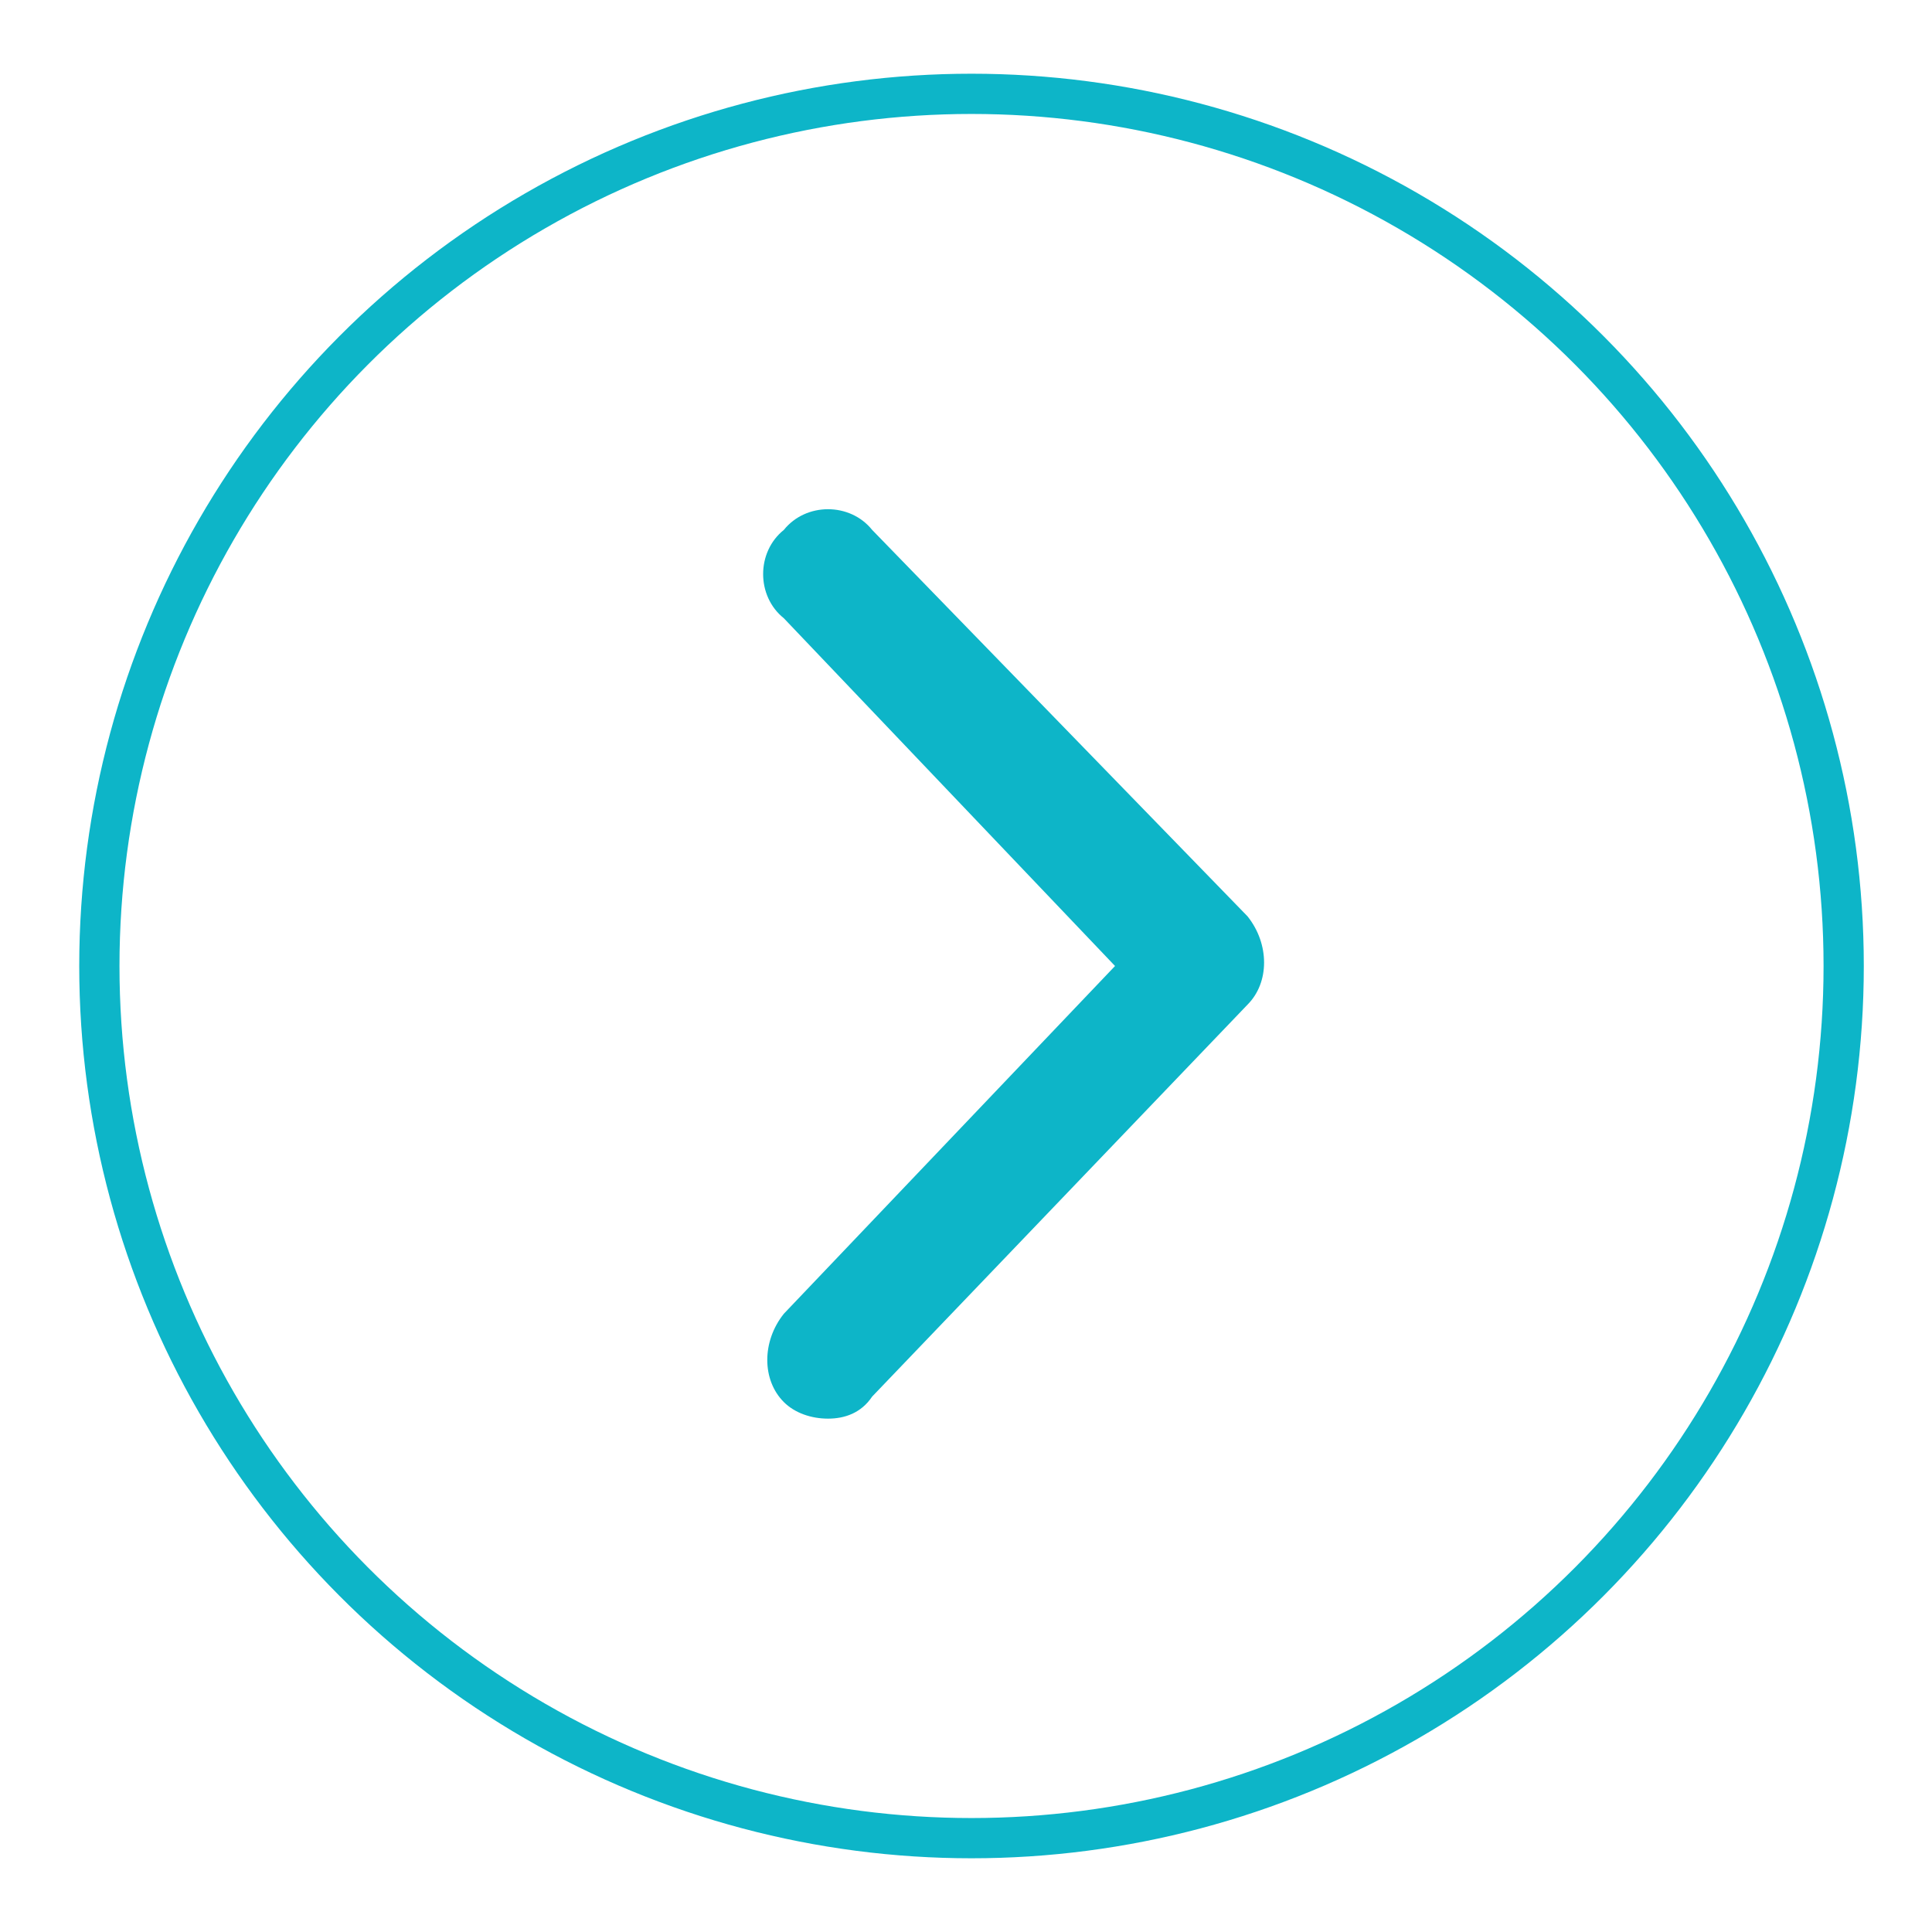 <?xml version="1.0" encoding="utf-8"?>
<!-- Generator: Adobe Illustrator 27.2.0, SVG Export Plug-In . SVG Version: 6.00 Build 0)  -->
<svg version="1.1" id="圖層_1" xmlns="http://www.w3.org/2000/svg" xmlns:xlink="http://www.w3.org/1999/xlink" x="0px" y="0px"
	 viewBox="0 0 35 35" style="enable-background:new 0 0 35 35;" xml:space="preserve">
<style type="text/css">
	.st0{fill:#0DB5C8;}
	.st1{fill:none;stroke:#0DB5C8;stroke-width:0.729;stroke-miterlimit:10;}
</style>
<path id="Arrow_35_" class="st0" d="M15.8,9.6c-0.4-0.5-1.2-0.5-1.6,0c-0.5,0.4-0.5,1.2,0,1.6l6,6.3l-6,6.3c-0.4,0.5-0.4,1.2,0,1.6
	c0.2,0.2,0.5,0.3,0.8,0.3c0.3,0,0.6-0.1,0.8-0.4l6.8-7.1c0.4-0.4,0.4-1.1,0-1.6L15.8,9.6z"/>
<circle class="st1" cx="17.6" cy="17.5" r="15.8"/>
</svg>
